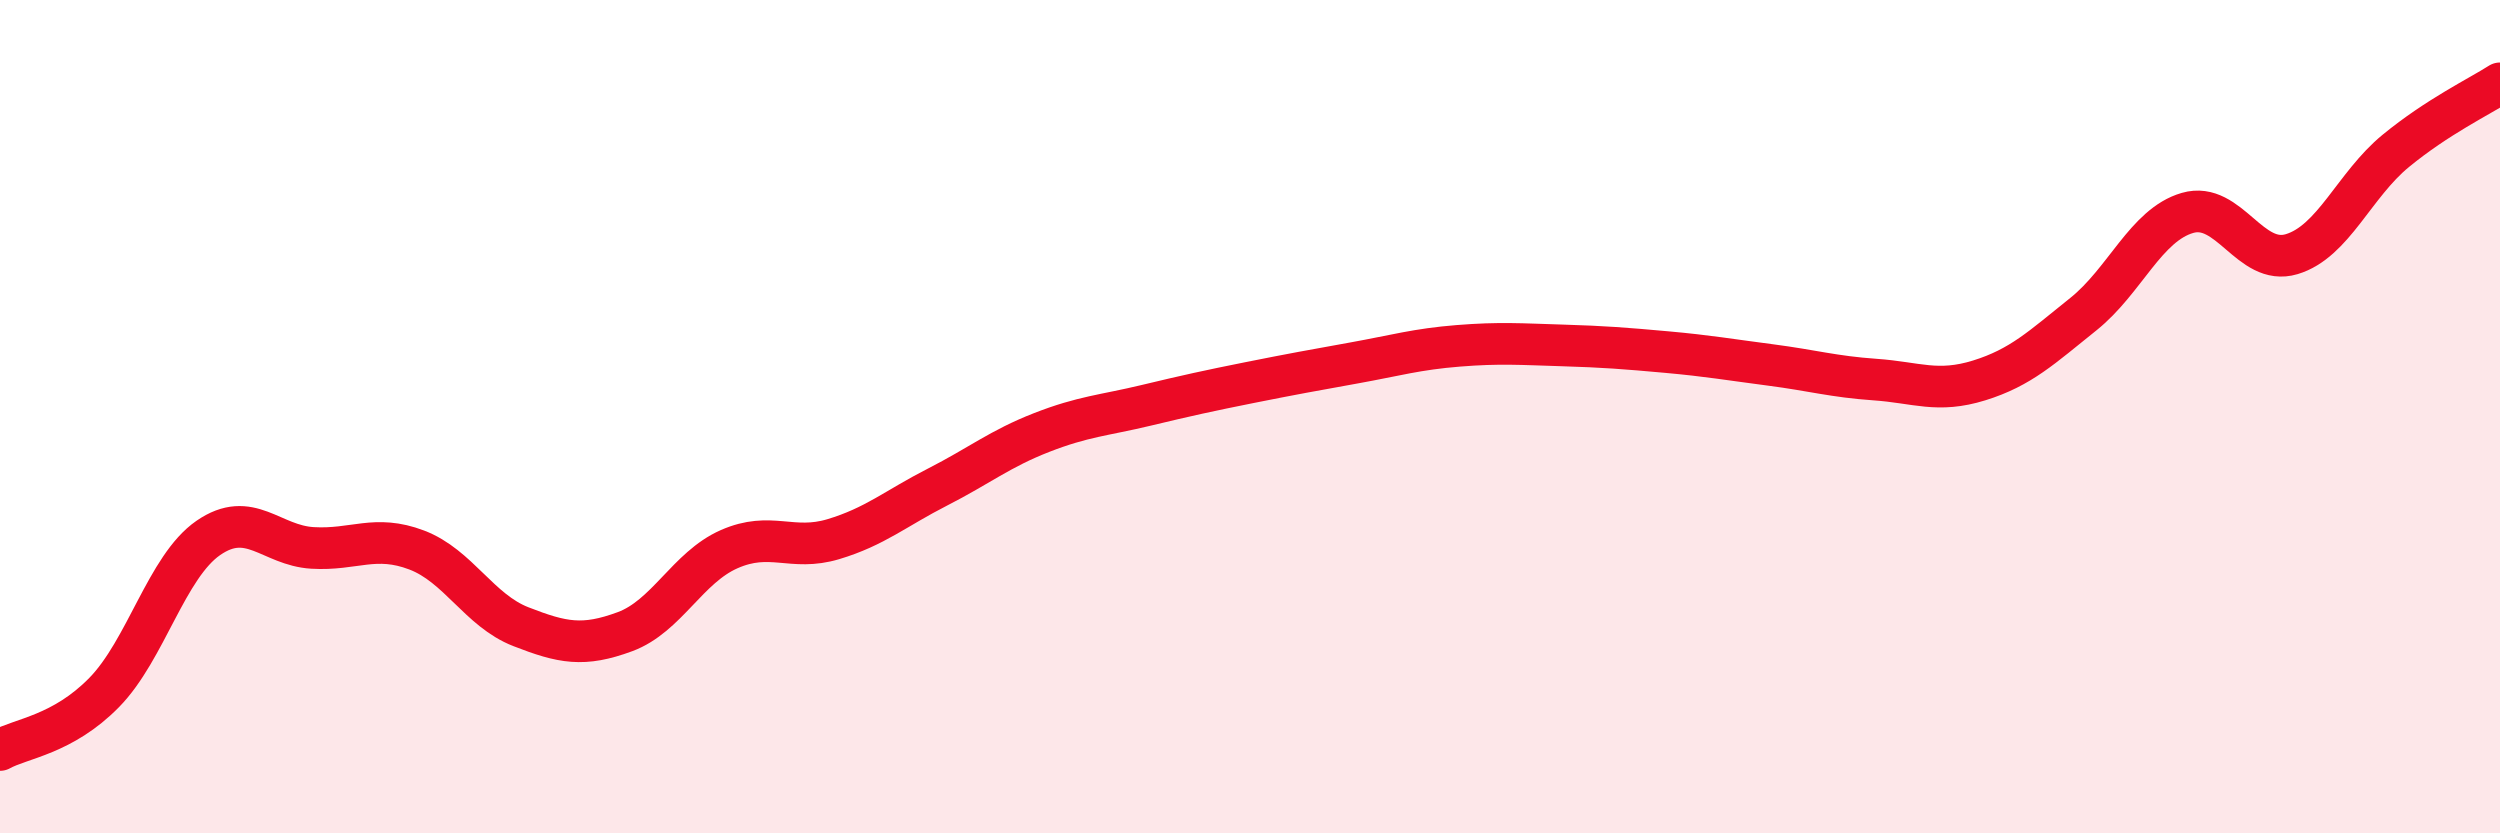
    <svg width="60" height="20" viewBox="0 0 60 20" xmlns="http://www.w3.org/2000/svg">
      <path
        d="M 0,18 C 0.5,17.72 1.5,17.64 2.5,16.62 C 3.5,15.6 4,13.6 5,12.91 C 6,12.22 6.5,13.09 7.5,13.15 C 8.5,13.21 9,12.82 10,13.2 C 11,13.58 11.5,14.65 12.5,15.04 C 13.5,15.43 14,15.53 15,15.16 C 16,14.79 16.5,13.62 17.5,13.18 C 18.5,12.74 19,13.24 20,12.94 C 21,12.64 21.5,12.2 22.5,11.69 C 23.5,11.18 24,10.77 25,10.38 C 26,9.99 26.5,9.97 27.5,9.73 C 28.5,9.49 29,9.38 30,9.18 C 31,8.98 31.5,8.89 32.5,8.71 C 33.5,8.53 34,8.38 35,8.3 C 36,8.22 36.5,8.26 37.5,8.29 C 38.5,8.32 39,8.36 40,8.45 C 41,8.54 41.5,8.63 42.5,8.76 C 43.5,8.89 44,9.04 45,9.11 C 46,9.18 46.5,9.44 47.5,9.13 C 48.5,8.82 49,8.34 50,7.54 C 51,6.74 51.5,5.4 52.5,5.11 C 53.5,4.82 54,6.4 55,6.1 C 56,5.8 56.5,4.44 57.5,3.62 C 58.5,2.8 59.5,2.32 60,2L60 20L0 20Z"
        fill="#EB0A25"
        opacity="0.1"
        stroke-linecap="round"
        stroke-linejoin="round"
      />
      <path
        d="M 0,18 C 0.5,17.72 1.5,17.64 2.5,16.62 C 3.5,15.6 4,13.6 5,12.91 C 6,12.22 6.5,13.09 7.5,13.15 C 8.5,13.21 9,12.82 10,13.2 C 11,13.58 11.5,14.65 12.5,15.04 C 13.5,15.43 14,15.53 15,15.16 C 16,14.79 16.5,13.62 17.5,13.18 C 18.5,12.74 19,13.24 20,12.94 C 21,12.64 21.5,12.2 22.5,11.69 C 23.5,11.18 24,10.77 25,10.38 C 26,9.99 26.5,9.97 27.5,9.73 C 28.5,9.49 29,9.38 30,9.18 C 31,8.98 31.5,8.89 32.5,8.71 C 33.5,8.53 34,8.38 35,8.3 C 36,8.22 36.5,8.26 37.5,8.29 C 38.5,8.32 39,8.36 40,8.45 C 41,8.54 41.5,8.63 42.5,8.76 C 43.5,8.89 44,9.04 45,9.11 C 46,9.18 46.5,9.44 47.5,9.13 C 48.5,8.82 49,8.34 50,7.54 C 51,6.74 51.5,5.4 52.5,5.11 C 53.5,4.82 54,6.4 55,6.1 C 56,5.8 56.5,4.44 57.5,3.62 C 58.5,2.8 59.5,2.32 60,2"
        stroke="#EB0A25"
        stroke-width="1"
        fill="none"
        stroke-linecap="round"
        stroke-linejoin="round"
      />
    </svg>
  